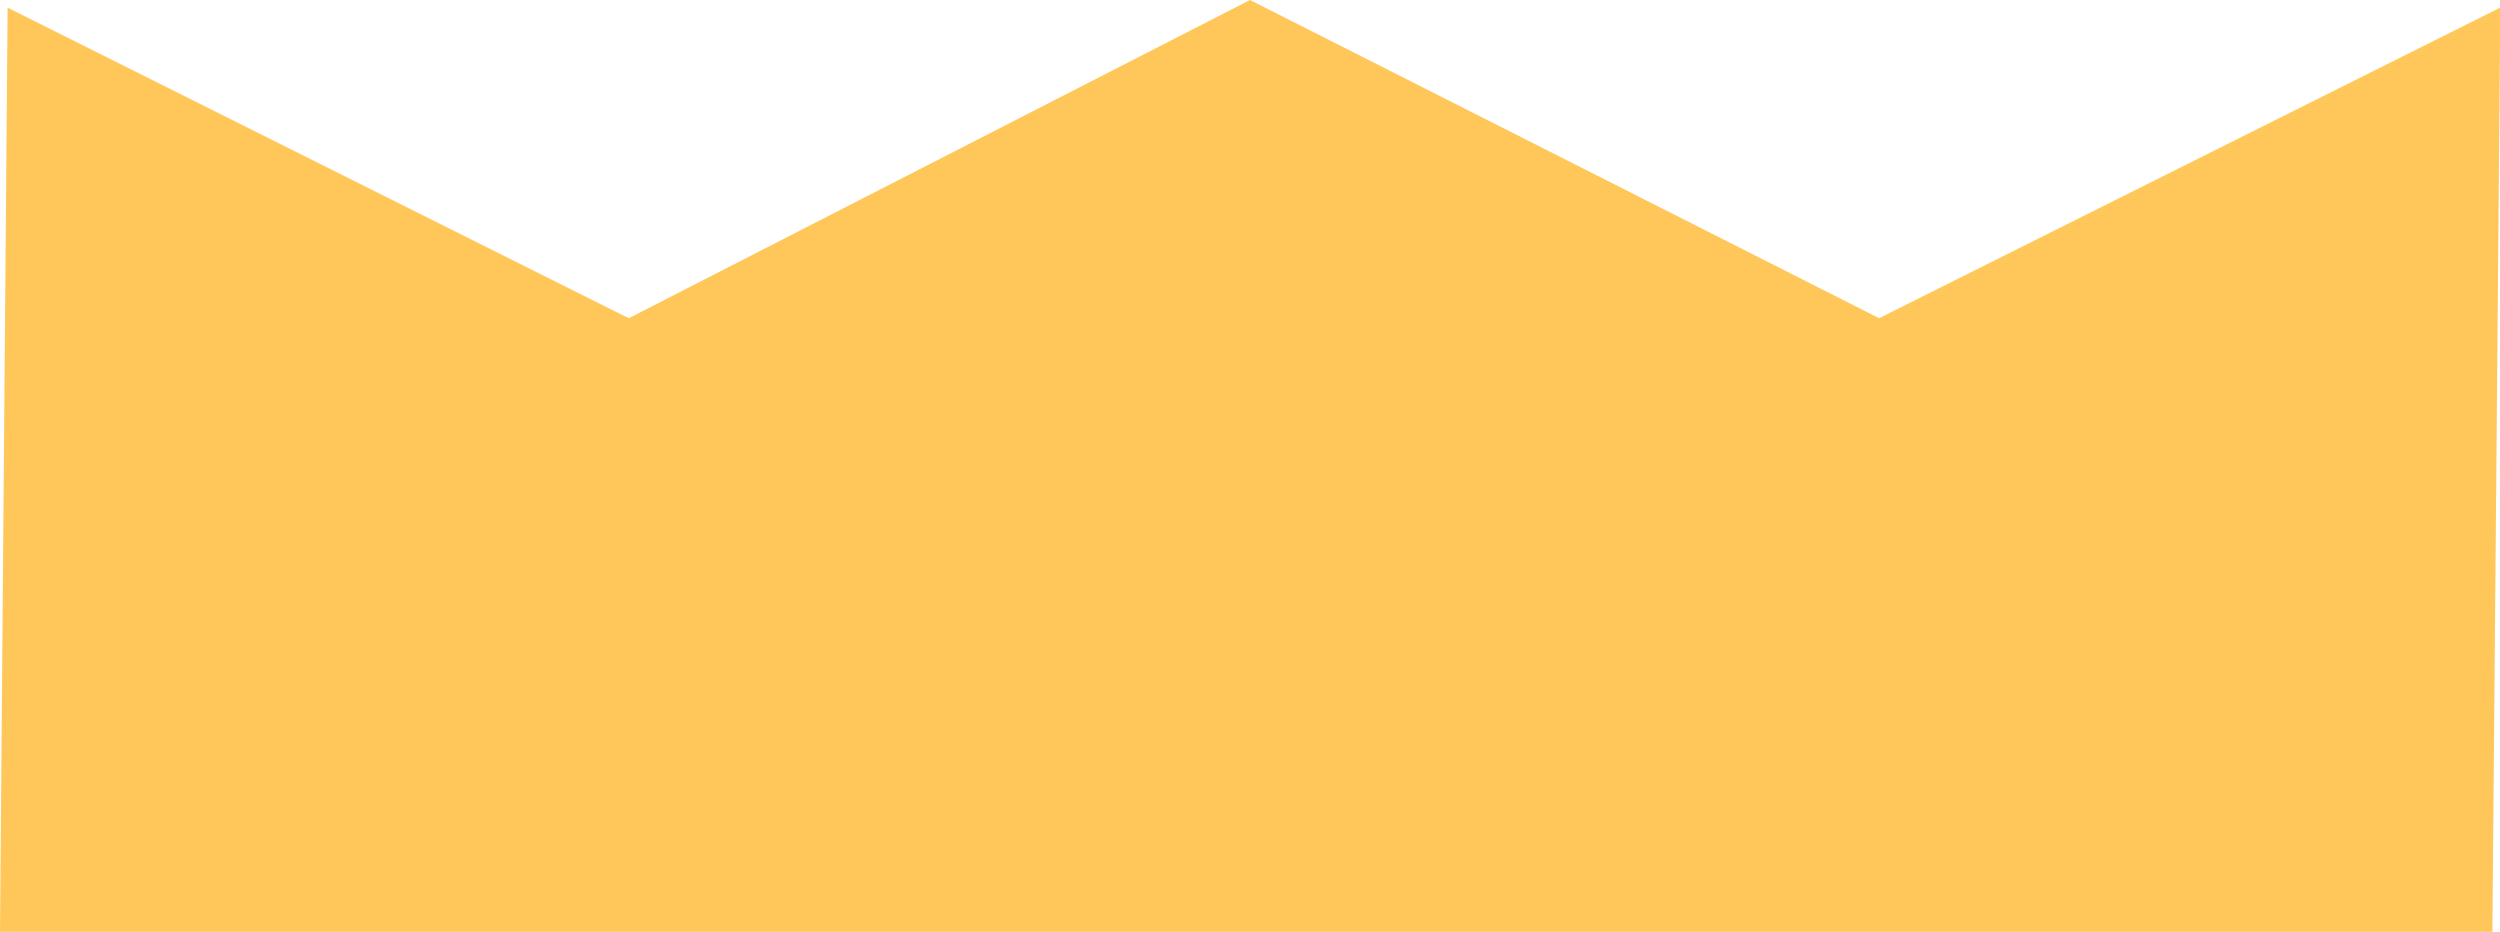 <svg xmlns="http://www.w3.org/2000/svg" width="16.098" height="6" viewBox="0 0 16.098 6">
  <path id="Shape_1" data-name="Shape 1" d="M.049.049,0,6H16.049L16.1.049l-4,2L8.049,0l-4,2.049Z" fill="#ffc75a"/>
</svg>
